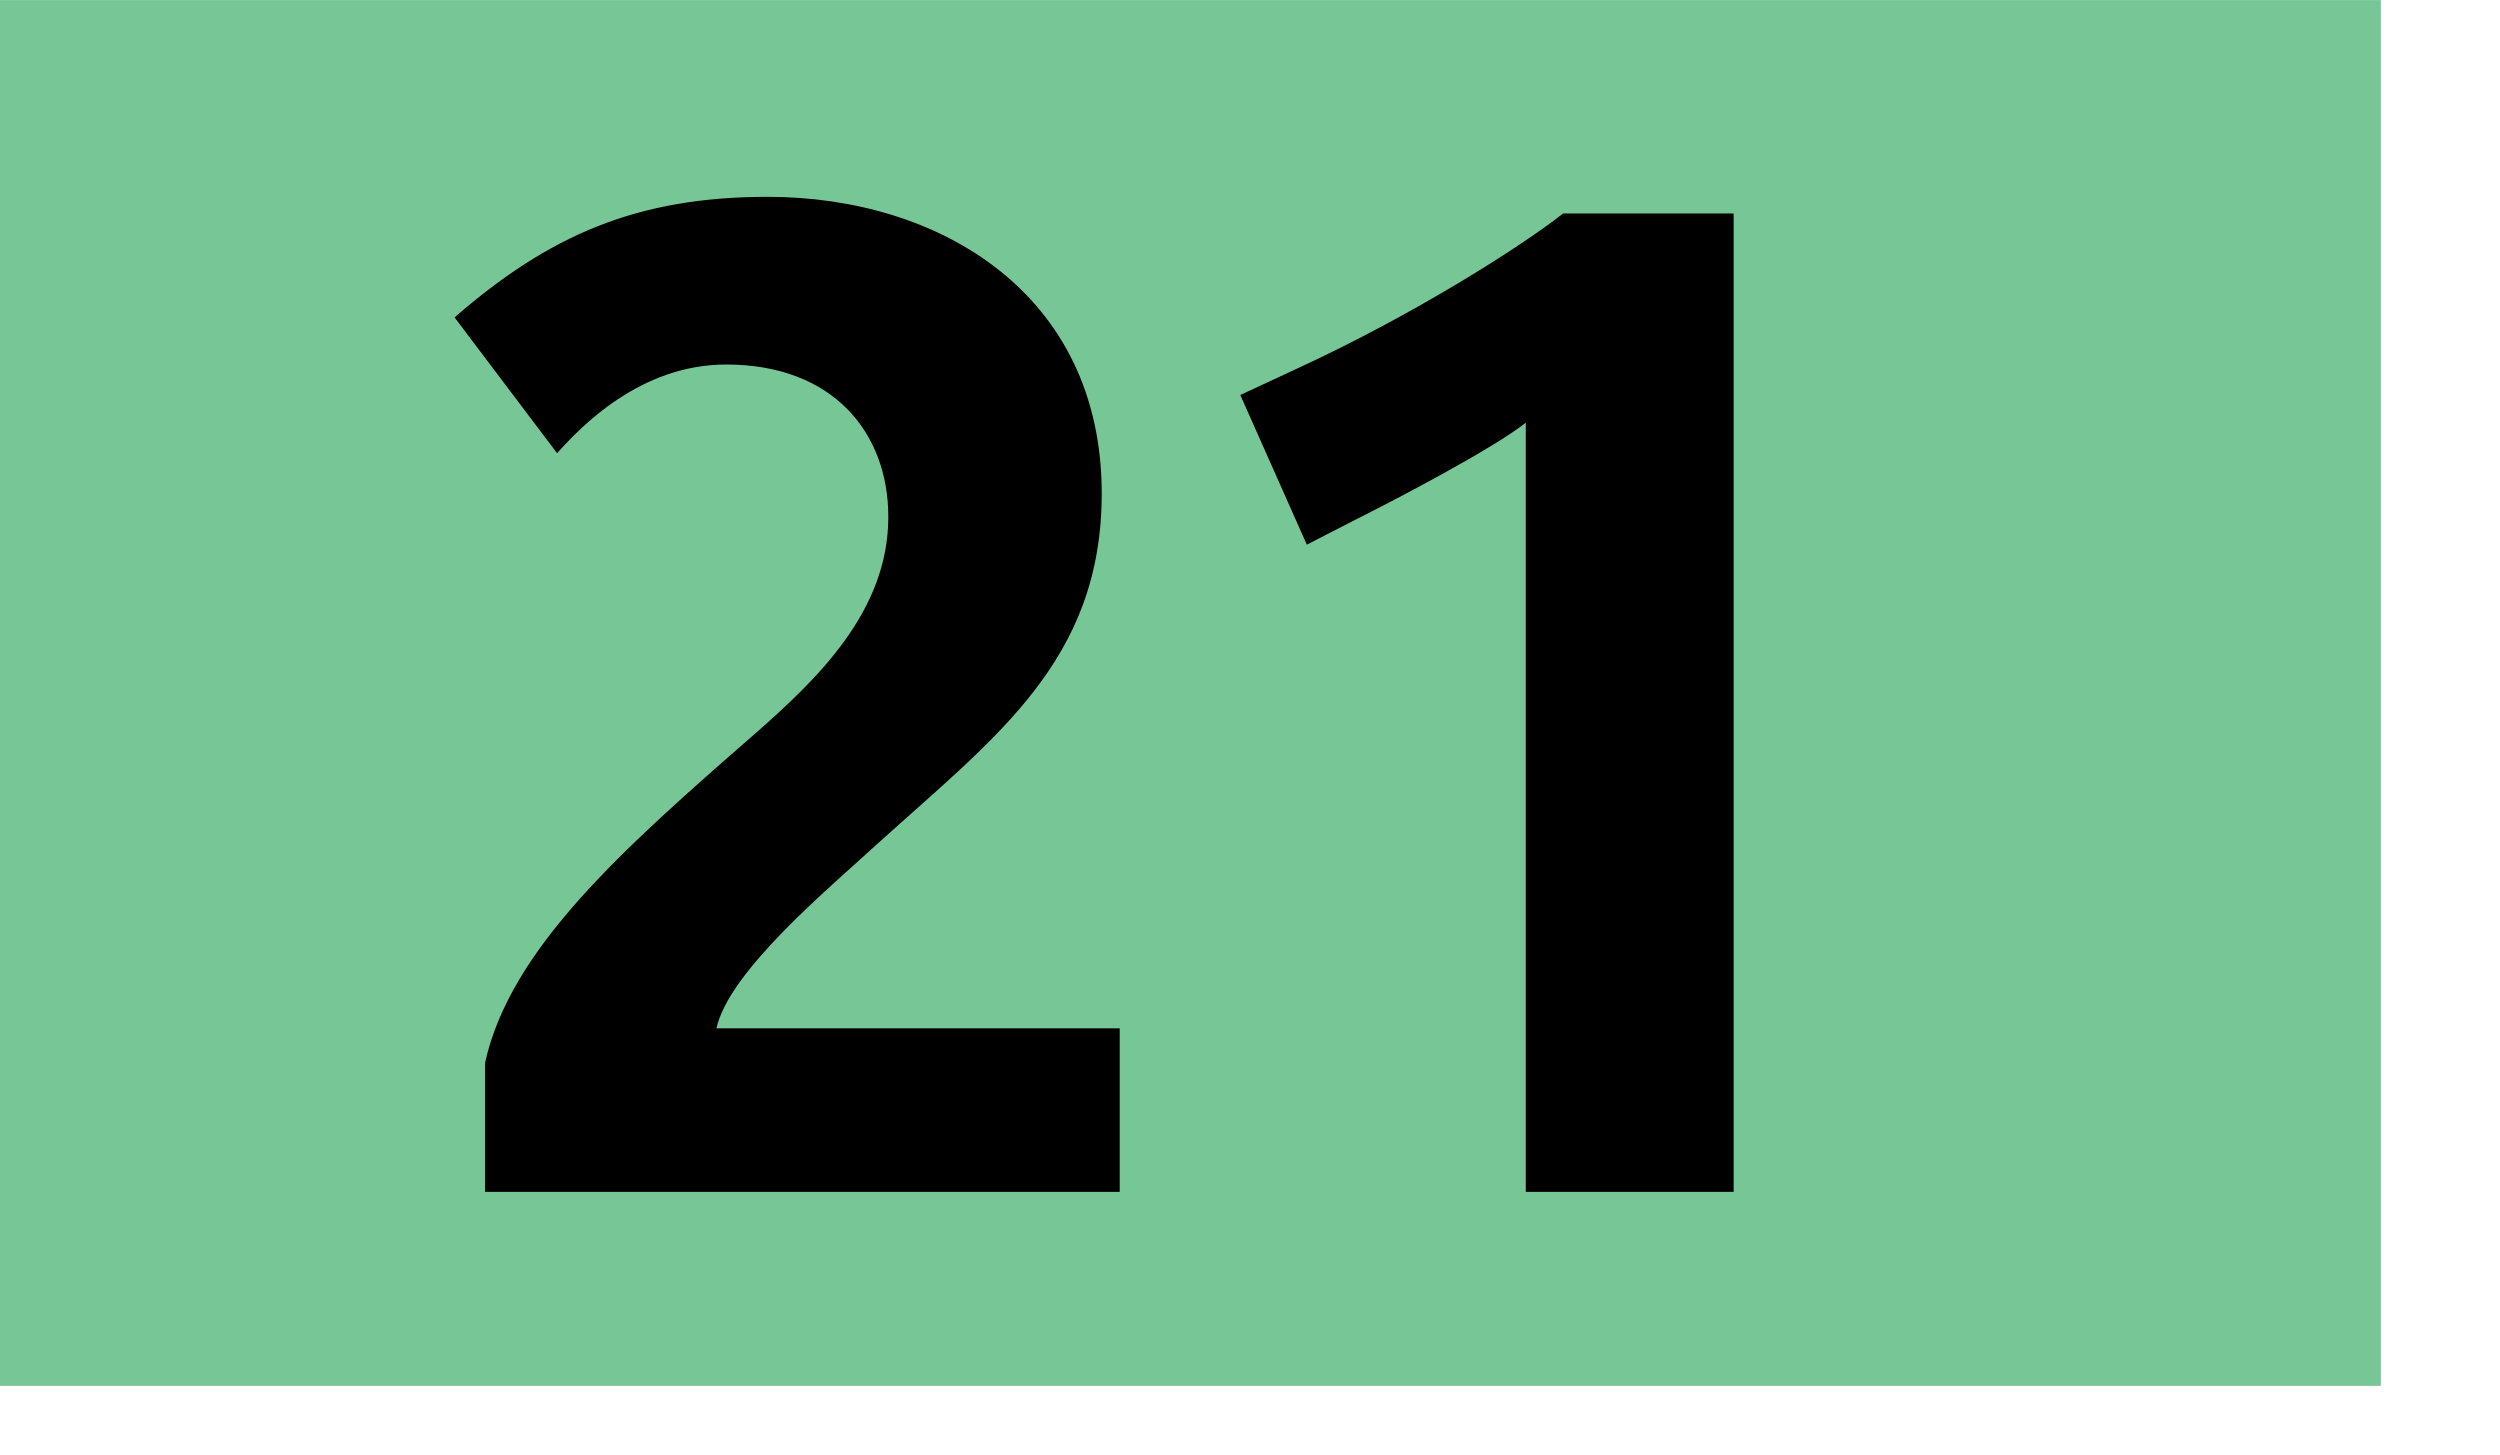 <svg xmlns="http://www.w3.org/2000/svg" height="1000" width="1718" viewBox="0 0 1804 1050"><path fill="#77c695" d="M0 0h1718v1000H0z"></path><path d="M350.002 860v-93c18-82 99-154 193-236 47-41 98-90 98-158 0-61-40-110-117-110-62 0-105 45-122 64l-74-98c68-59 131-87 226-87 124 0 241 70 241 214 0 121-77 176-162 253-36 33-107 92-116 133h291v118h-458zM1101 860V305c-24 19-95 56-121 69l-37 19-48-108 43-20c82-38 158-86 190-111h123v706h-150z"></path></svg>